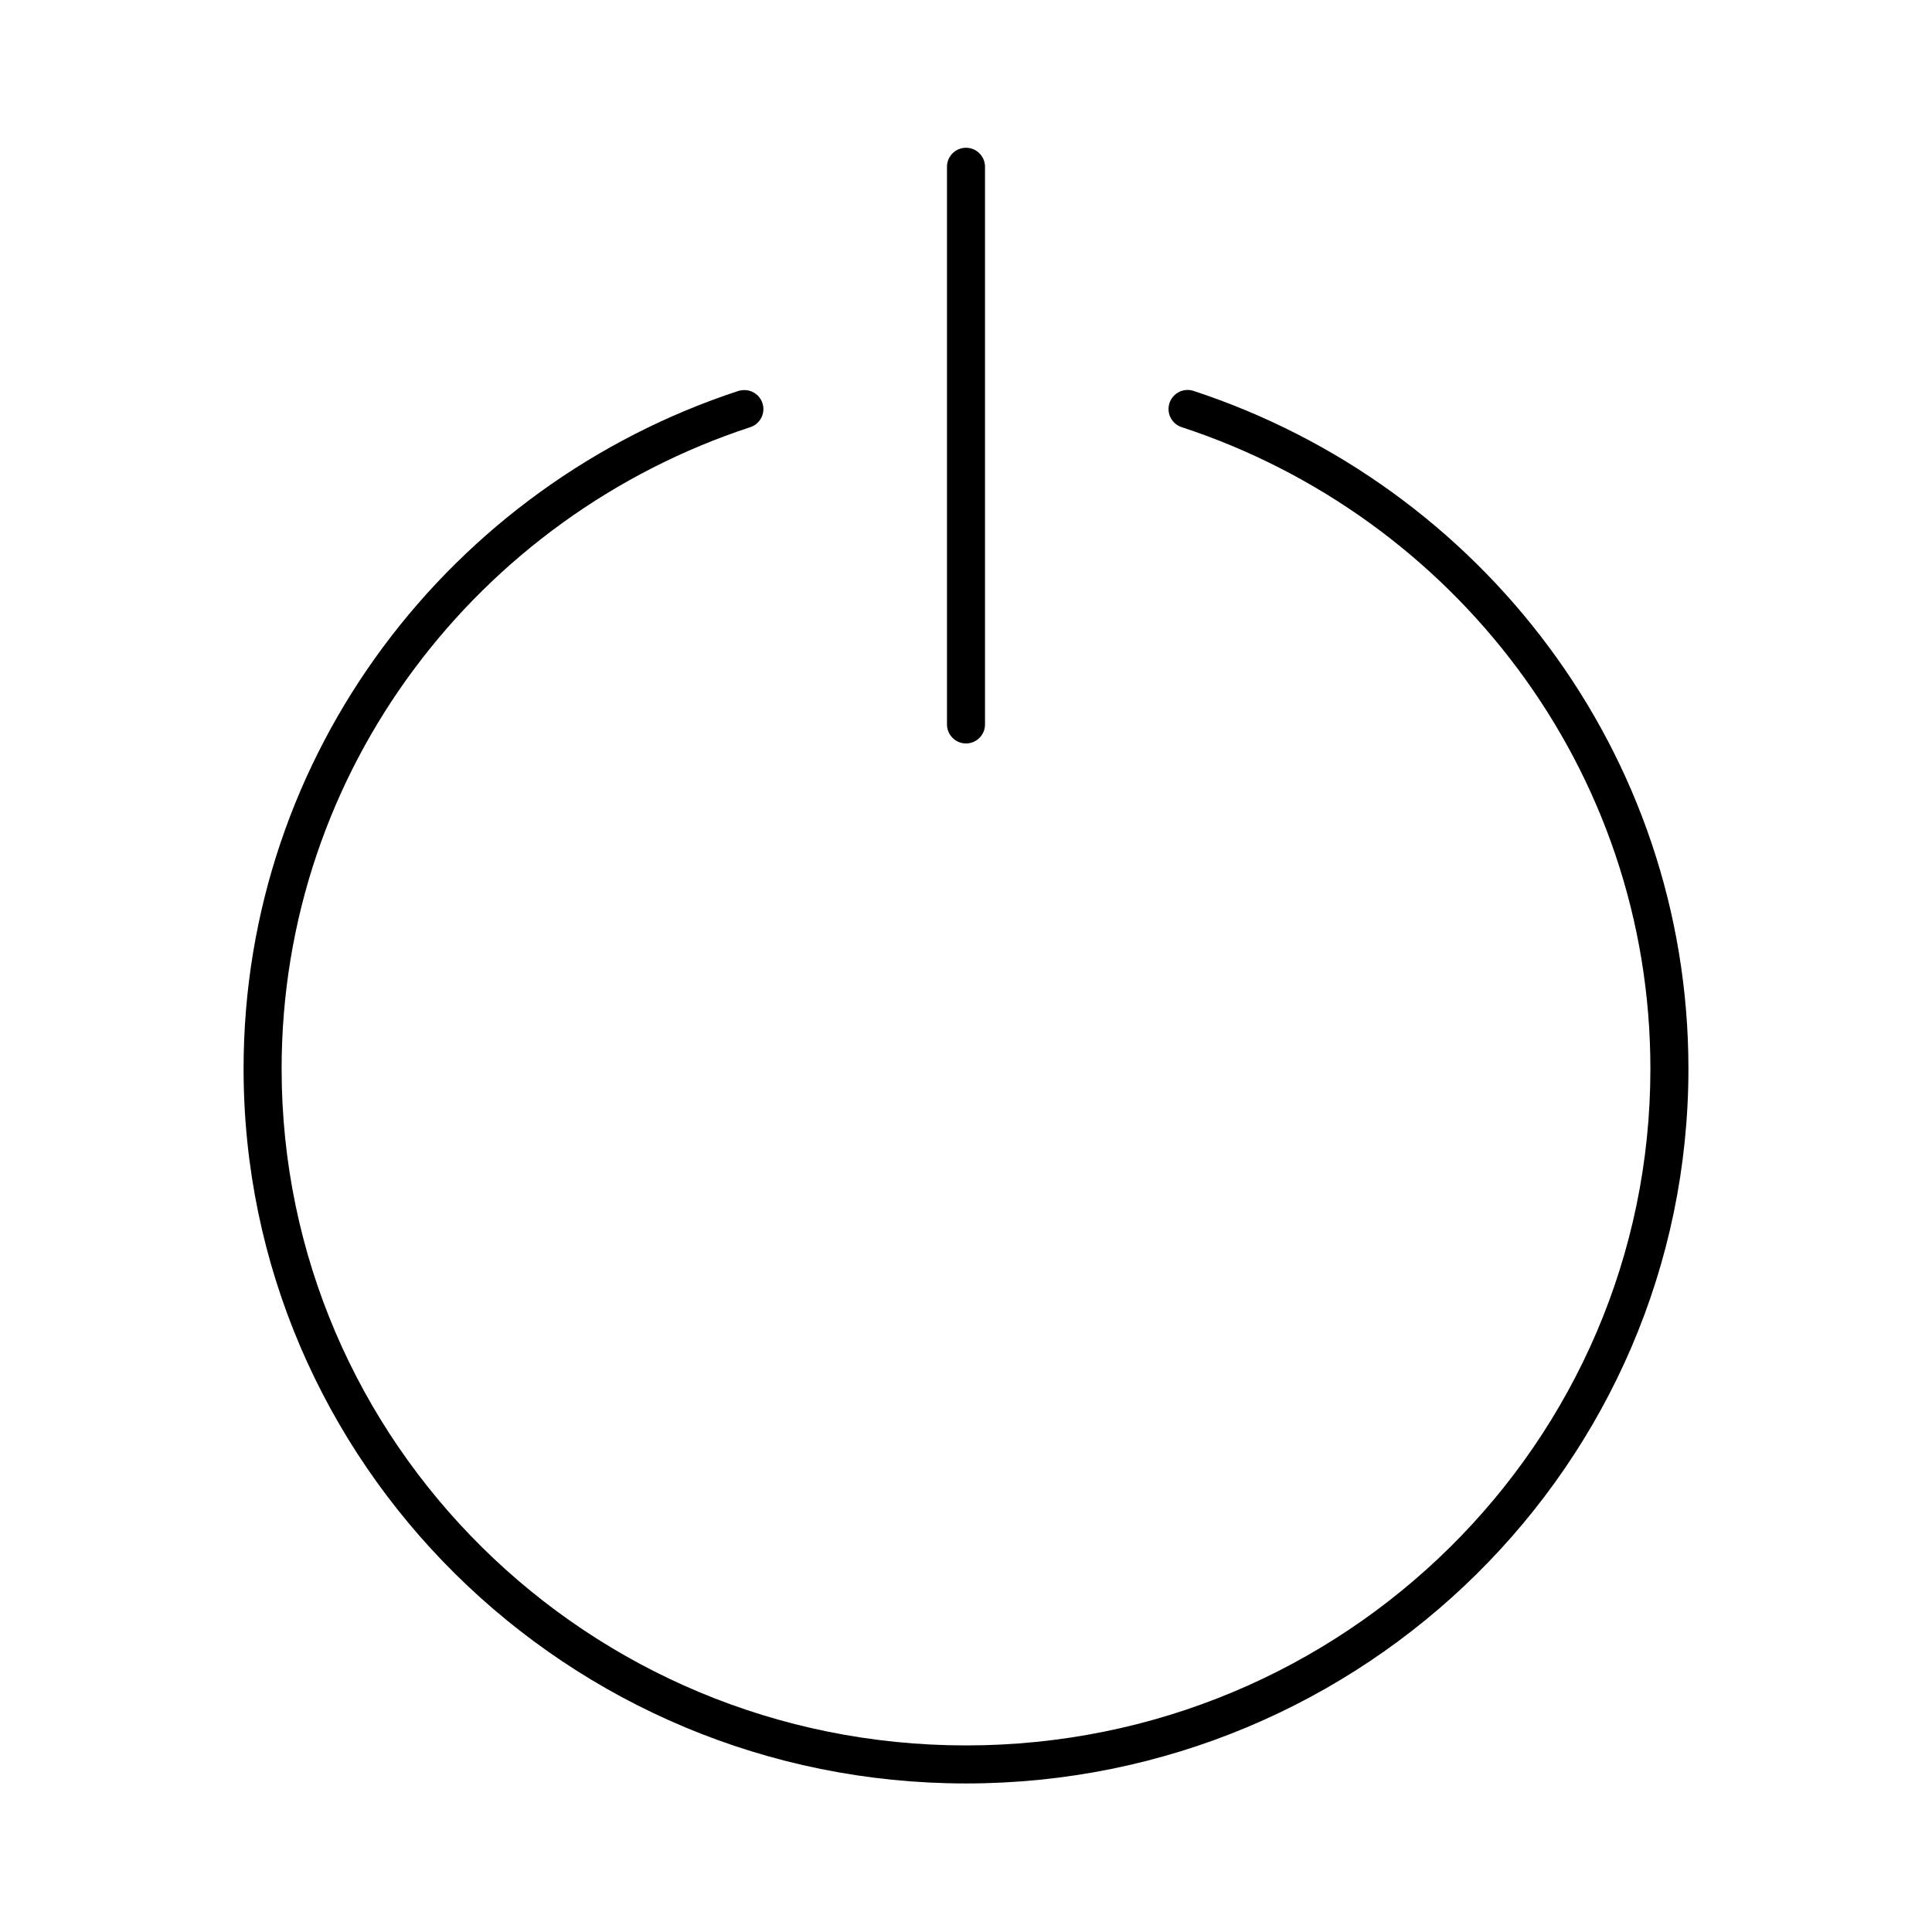 <?xml version="1.0" encoding="UTF-8"?>
<!-- Uploaded to: ICON Repo, www.svgrepo.com, Generator: ICON Repo Mixer Tools -->
<svg fill="#000000" width="800px" height="800px" version="1.1" viewBox="144 144 512 512" xmlns="http://www.w3.org/2000/svg">
 <path d="m399.37 183.2c-2.594 0.324-4.508 2.582-4.406 5.195v147.52c-0.02 1.348 0.504 2.648 1.449 3.606 0.949 0.961 2.238 1.504 3.59 1.504 1.348 0 2.641-0.543 3.586-1.504 0.949-0.957 1.469-2.258 1.449-3.606v-147.52c0.059-1.48-0.535-2.91-1.629-3.91-1.09-1-2.566-1.473-4.039-1.285zm-58.883 64.234c-0.266 0.031-0.527 0.086-0.785 0.16-76.133 24.984-131.15 95.961-131.15 179.64 0 104.52 85.832 189.4 191.45 189.4 105.61 0 191.45-84.879 191.45-189.4 0-83.676-55.012-154.65-131.15-179.64-2.652-0.871-5.504 0.574-6.375 3.227-0.871 2.652 0.574 5.508 3.227 6.375 72.137 23.676 124.22 90.773 124.22 170.04 0 99.016-81.145 179.32-181.37 179.32-100.23 0-181.37-80.309-181.37-179.32 0-79.262 52.082-146.36 124.22-170.04 2.488-0.824 3.93-3.418 3.312-5.969-0.617-2.547-3.082-4.195-5.676-3.793z"/>
</svg>